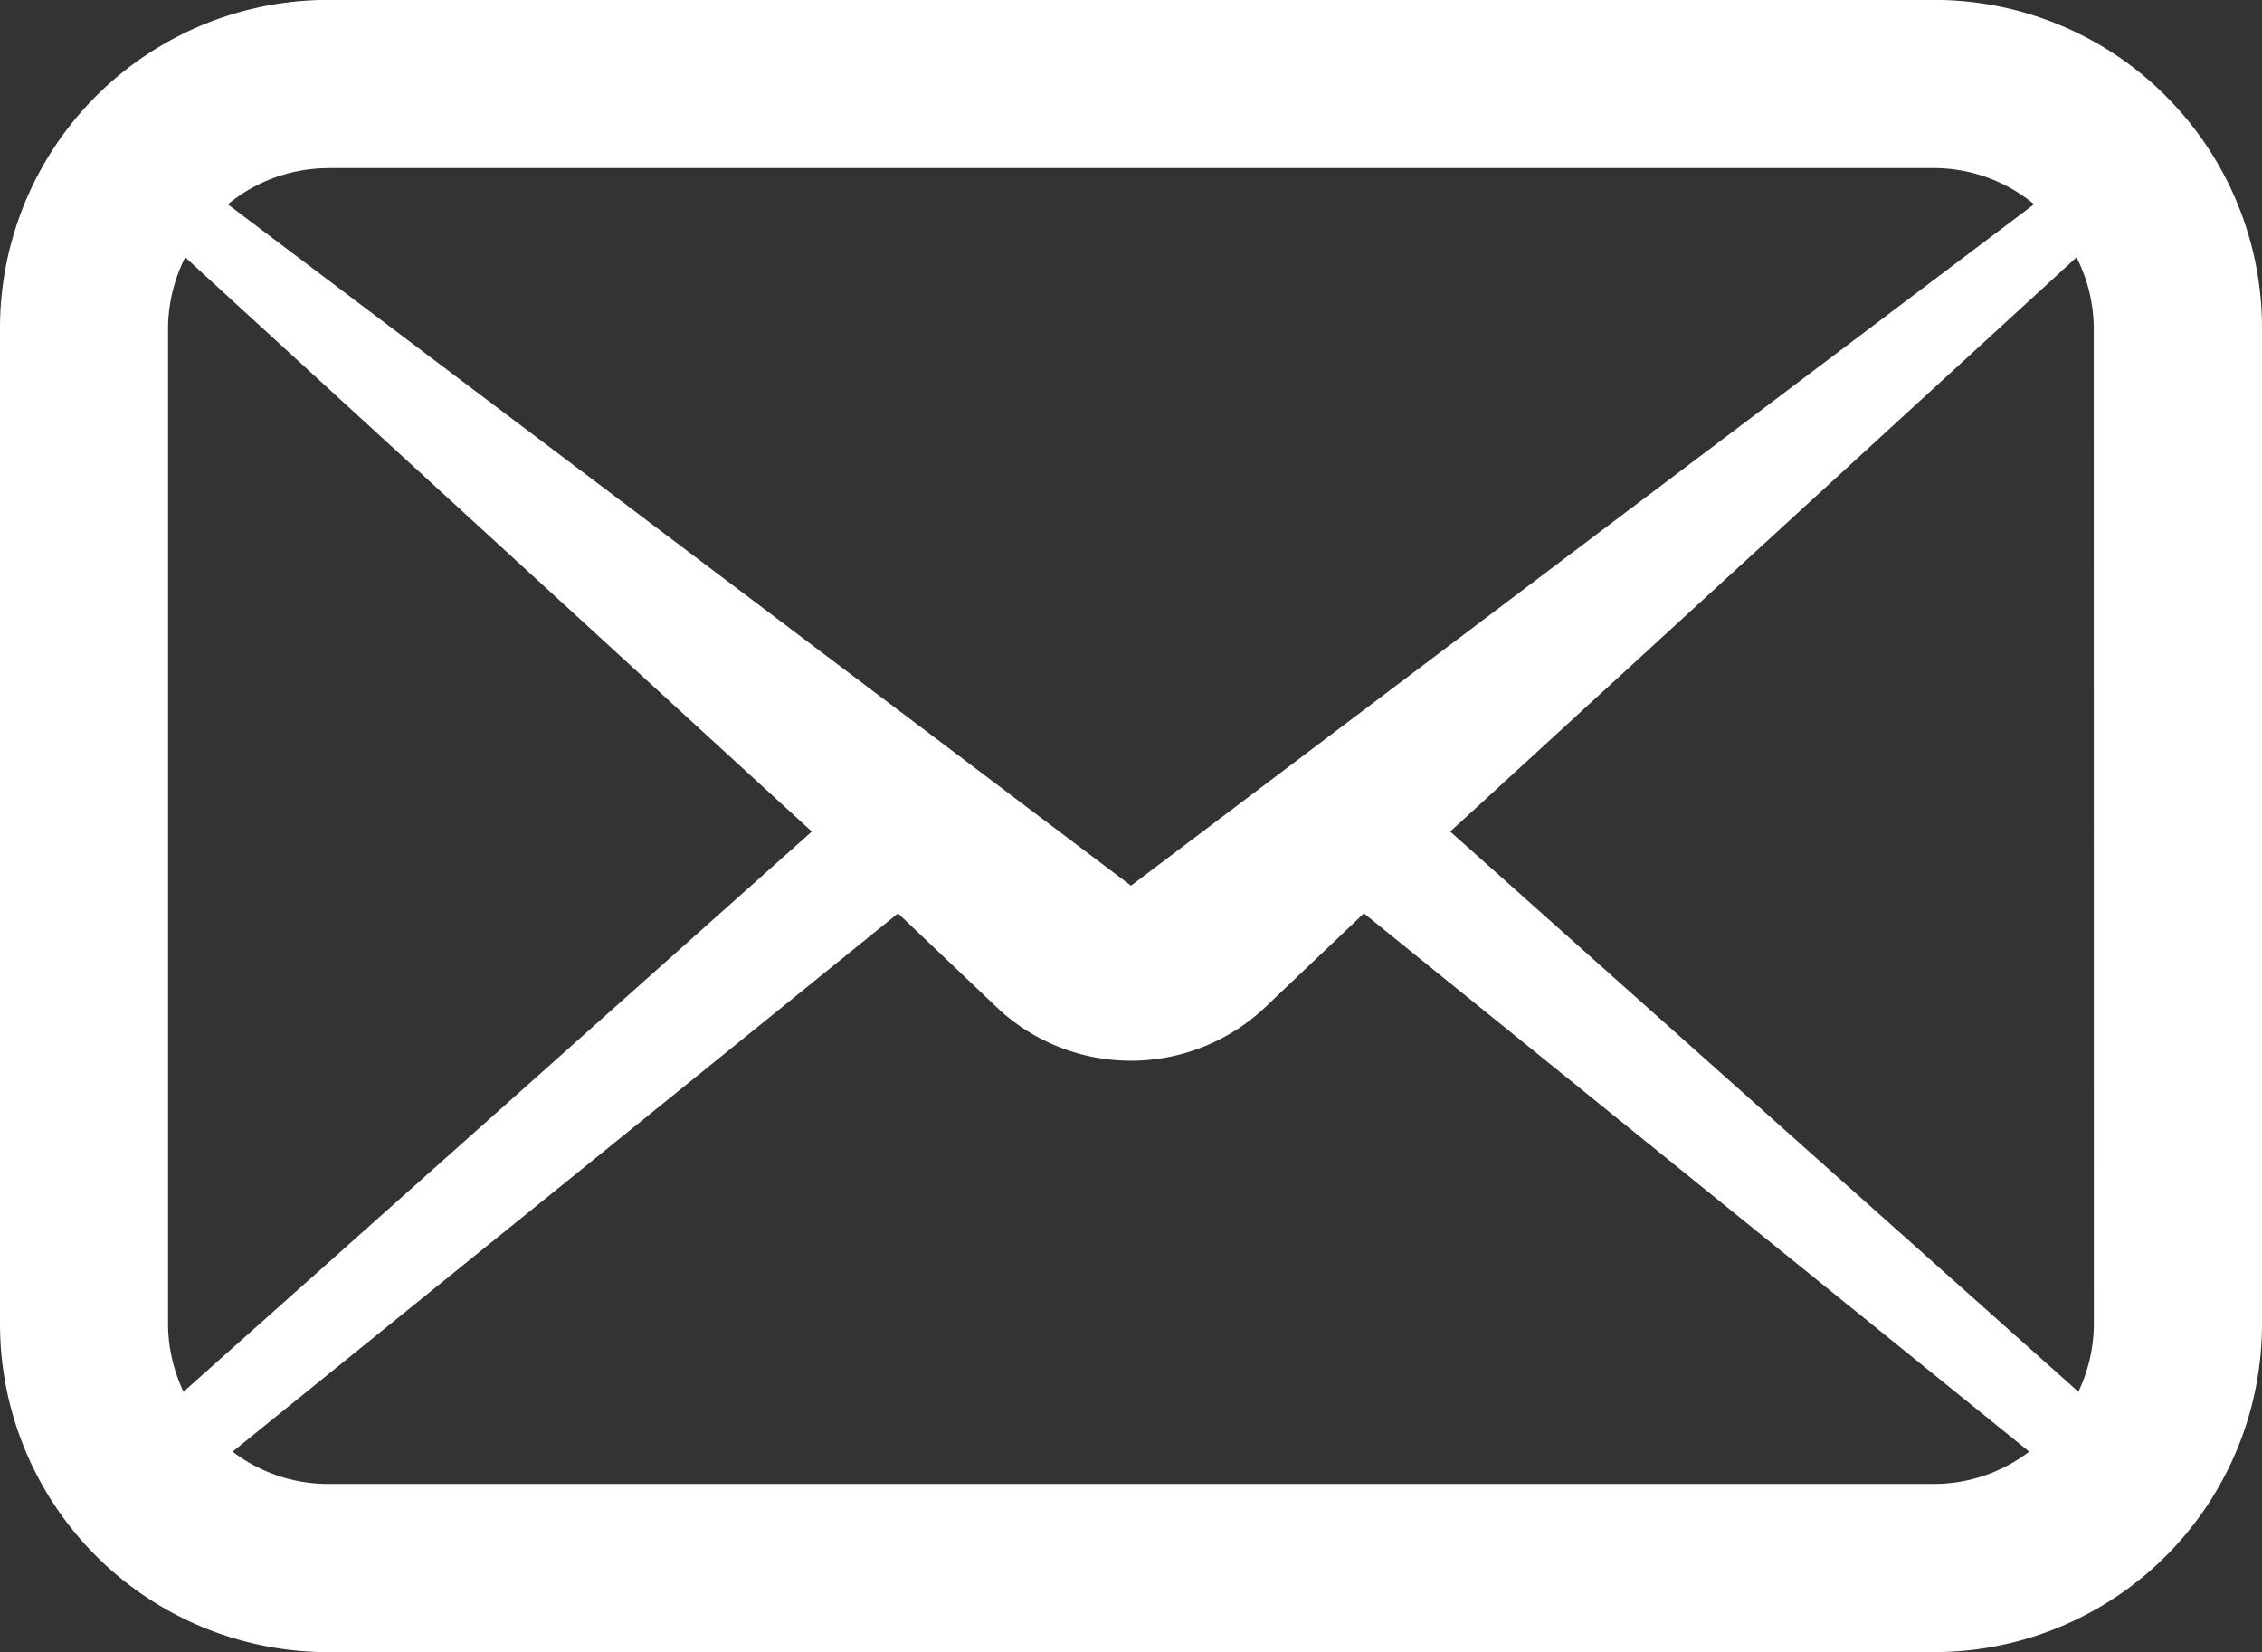 <svg xmlns="http://www.w3.org/2000/svg" width="50" height="36.524" viewBox="0 0 50 36.524">
  <rect x="0" y="0" width="50" height="36.524" fill="#333333" stroke="none"/>
  <path id="パス_1730" data-name="パス 1730" d="M47.874,10.3a7.235,7.235,0,0,0-5.129-2.125H7.255A7.255,7.255,0,0,0,0,15.432V37.447A7.255,7.255,0,0,0,7.255,44.7h35.49A7.255,7.255,0,0,0,50,37.447V15.432a7.242,7.242,0,0,0-2.126-5.13M7.255,11.892h35.49a3.487,3.487,0,0,1,2.217.8L25,27.756,5.037,12.694a3.493,3.493,0,0,1,2.218-.8M3.715,37.447V15.432a3.5,3.5,0,0,1,.38-1.567L17.944,26.56,4.057,38.944a3.526,3.526,0,0,1-.342-1.5m39.03,3.538H7.255a3.482,3.482,0,0,1-2.113-.714l14.708-11.9,2.229,2.12a4.317,4.317,0,0,0,5.84,0l2.229-2.12,14.707,11.9a3.481,3.481,0,0,1-2.112.714m3.54-3.538a3.508,3.508,0,0,1-.342,1.5L32.056,26.56,45.9,13.865a3.5,3.5,0,0,1,.381,1.567Z" transform="translate(0 -8.177)" fill="#fff"/>
</svg>
